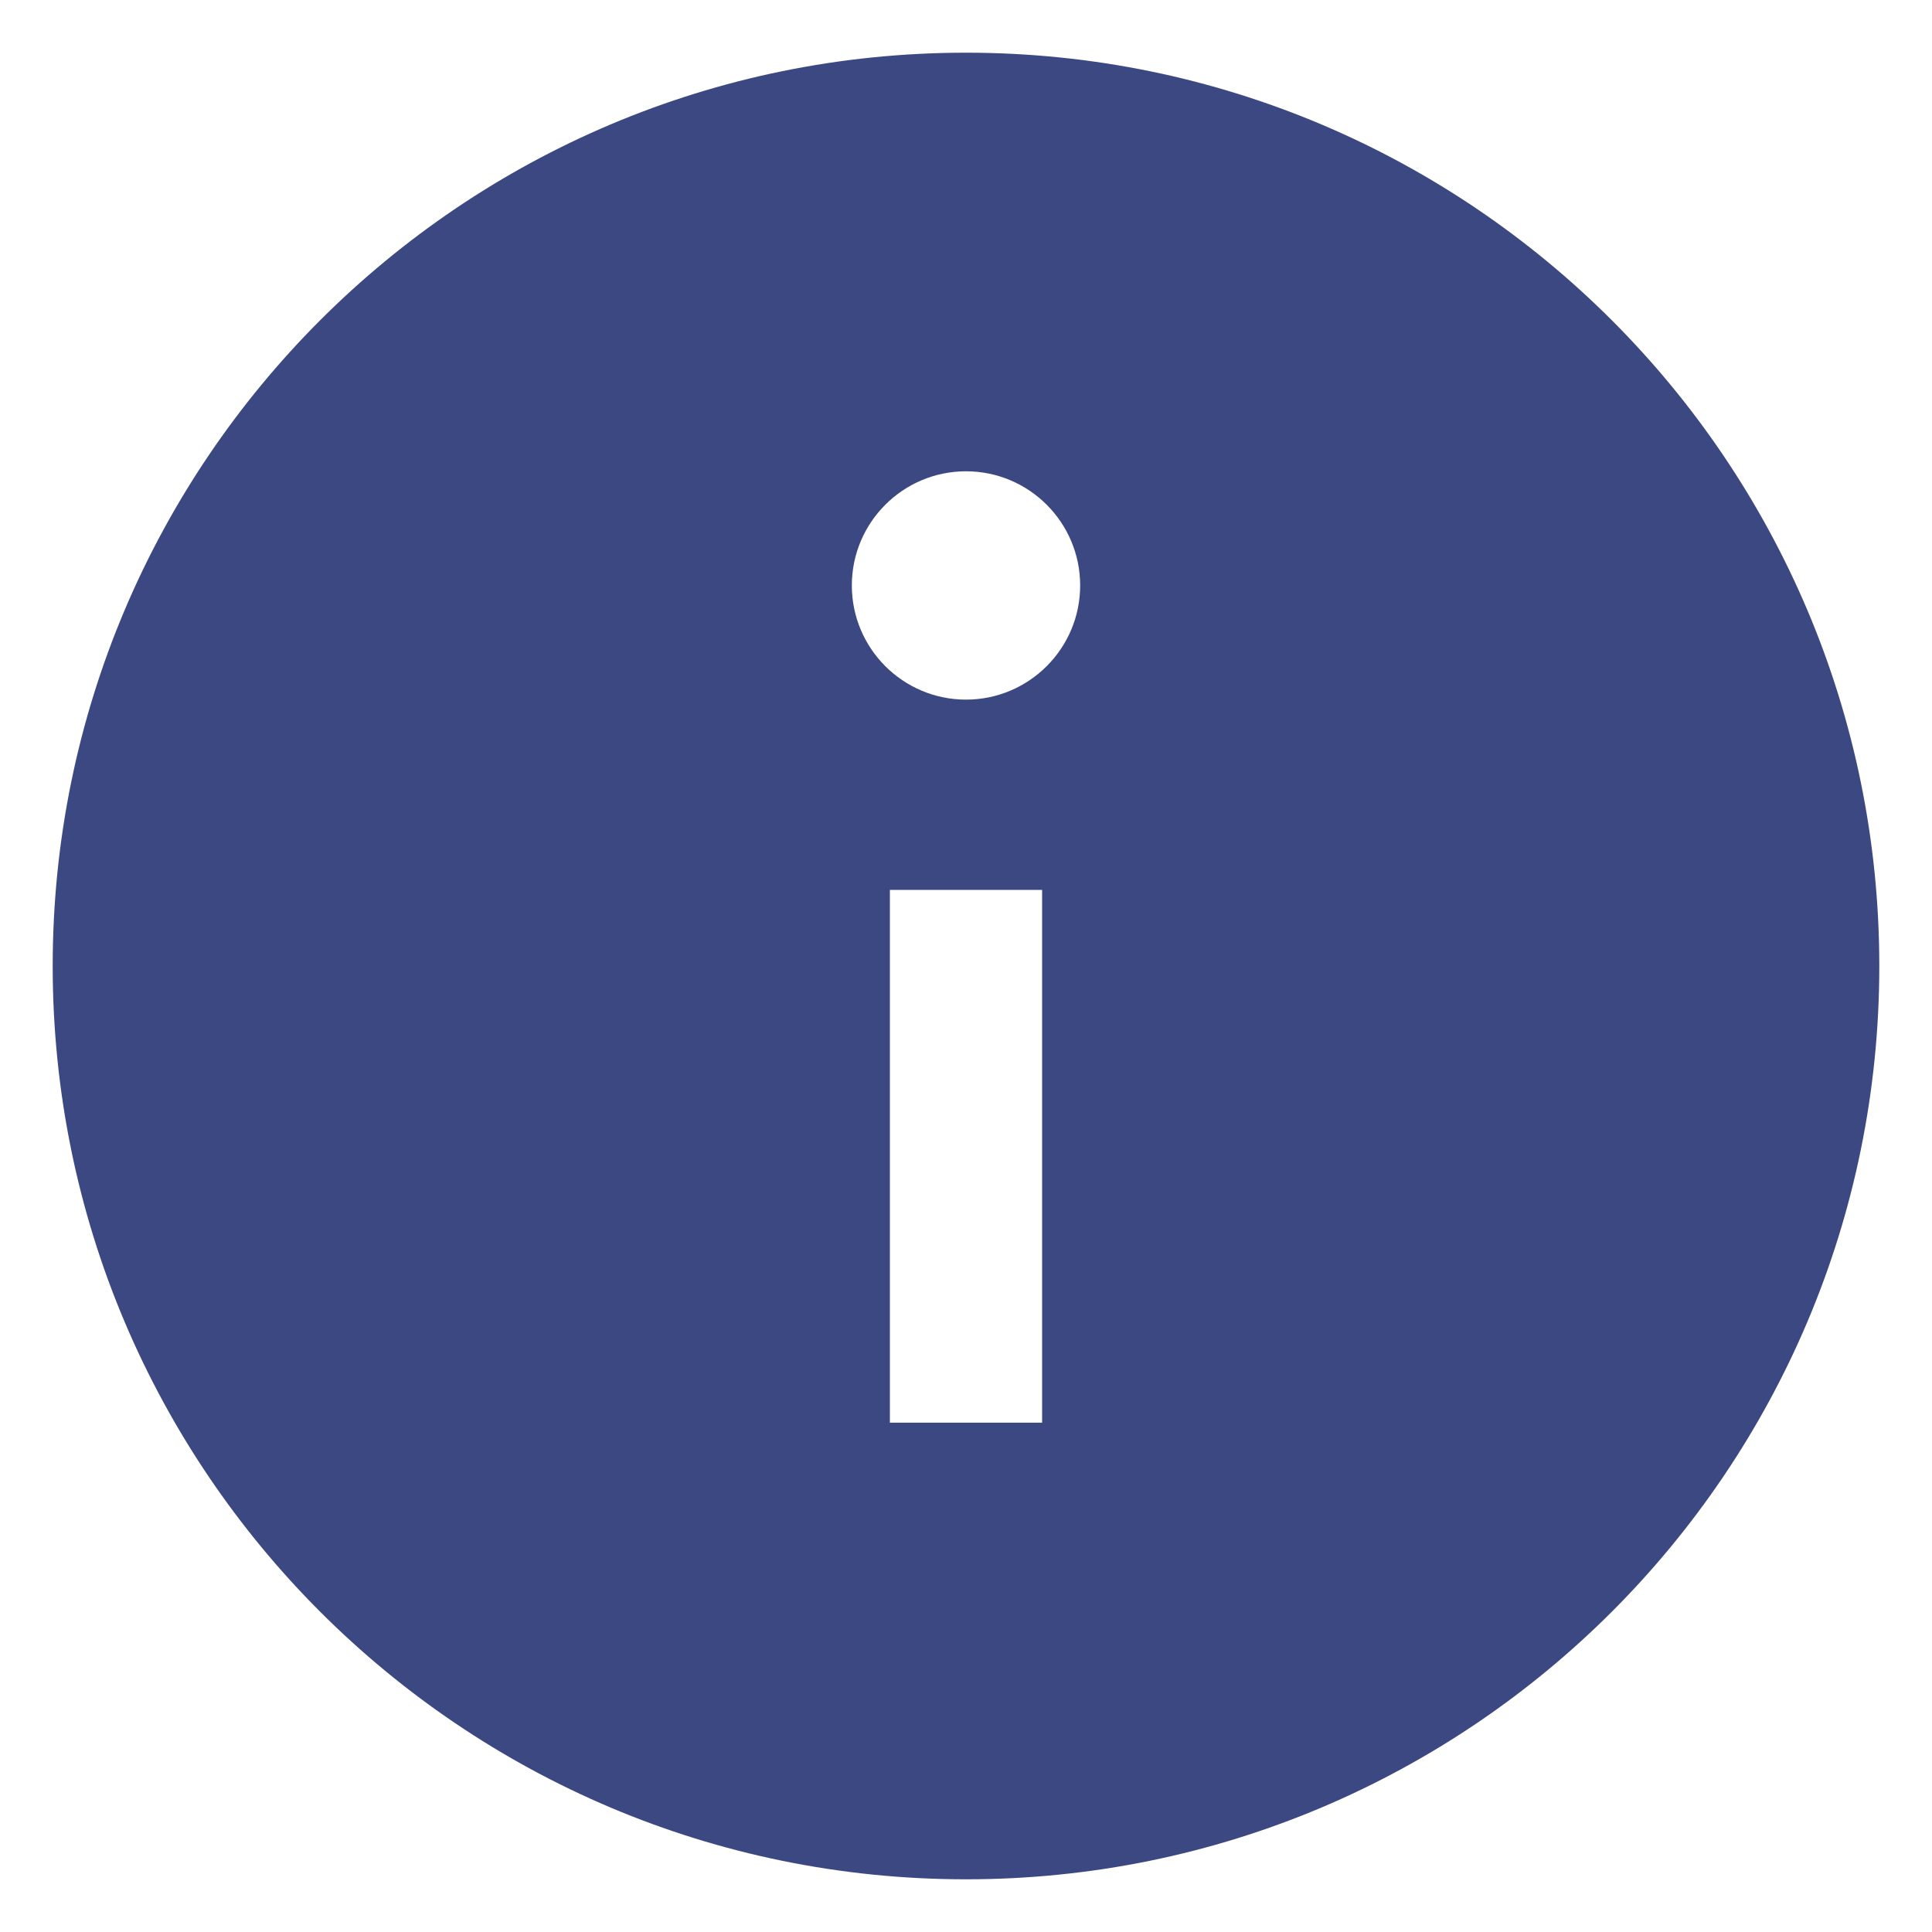 <svg width="33" height="33" viewBox="0 0 33 33" fill="none" xmlns="http://www.w3.org/2000/svg">
<path d="M16.5 0.9C7.885 0.9 0.9 7.885 0.9 16.5C0.9 25.115 7.885 32.1 16.5 32.1C25.115 32.1 32.1 25.115 32.1 16.5C32.1 7.885 25.115 0.9 16.5 0.9ZM17.8 24.3H15.2V15.2H17.8V24.3ZM16.5 11.95C15.424 11.95 14.55 11.076 14.55 10C14.55 8.924 15.424 8.05 16.5 8.05C17.576 8.05 18.45 8.924 18.45 10C18.45 11.076 17.576 11.95 16.5 11.95Z" fill="#3C4882"/>
</svg>
